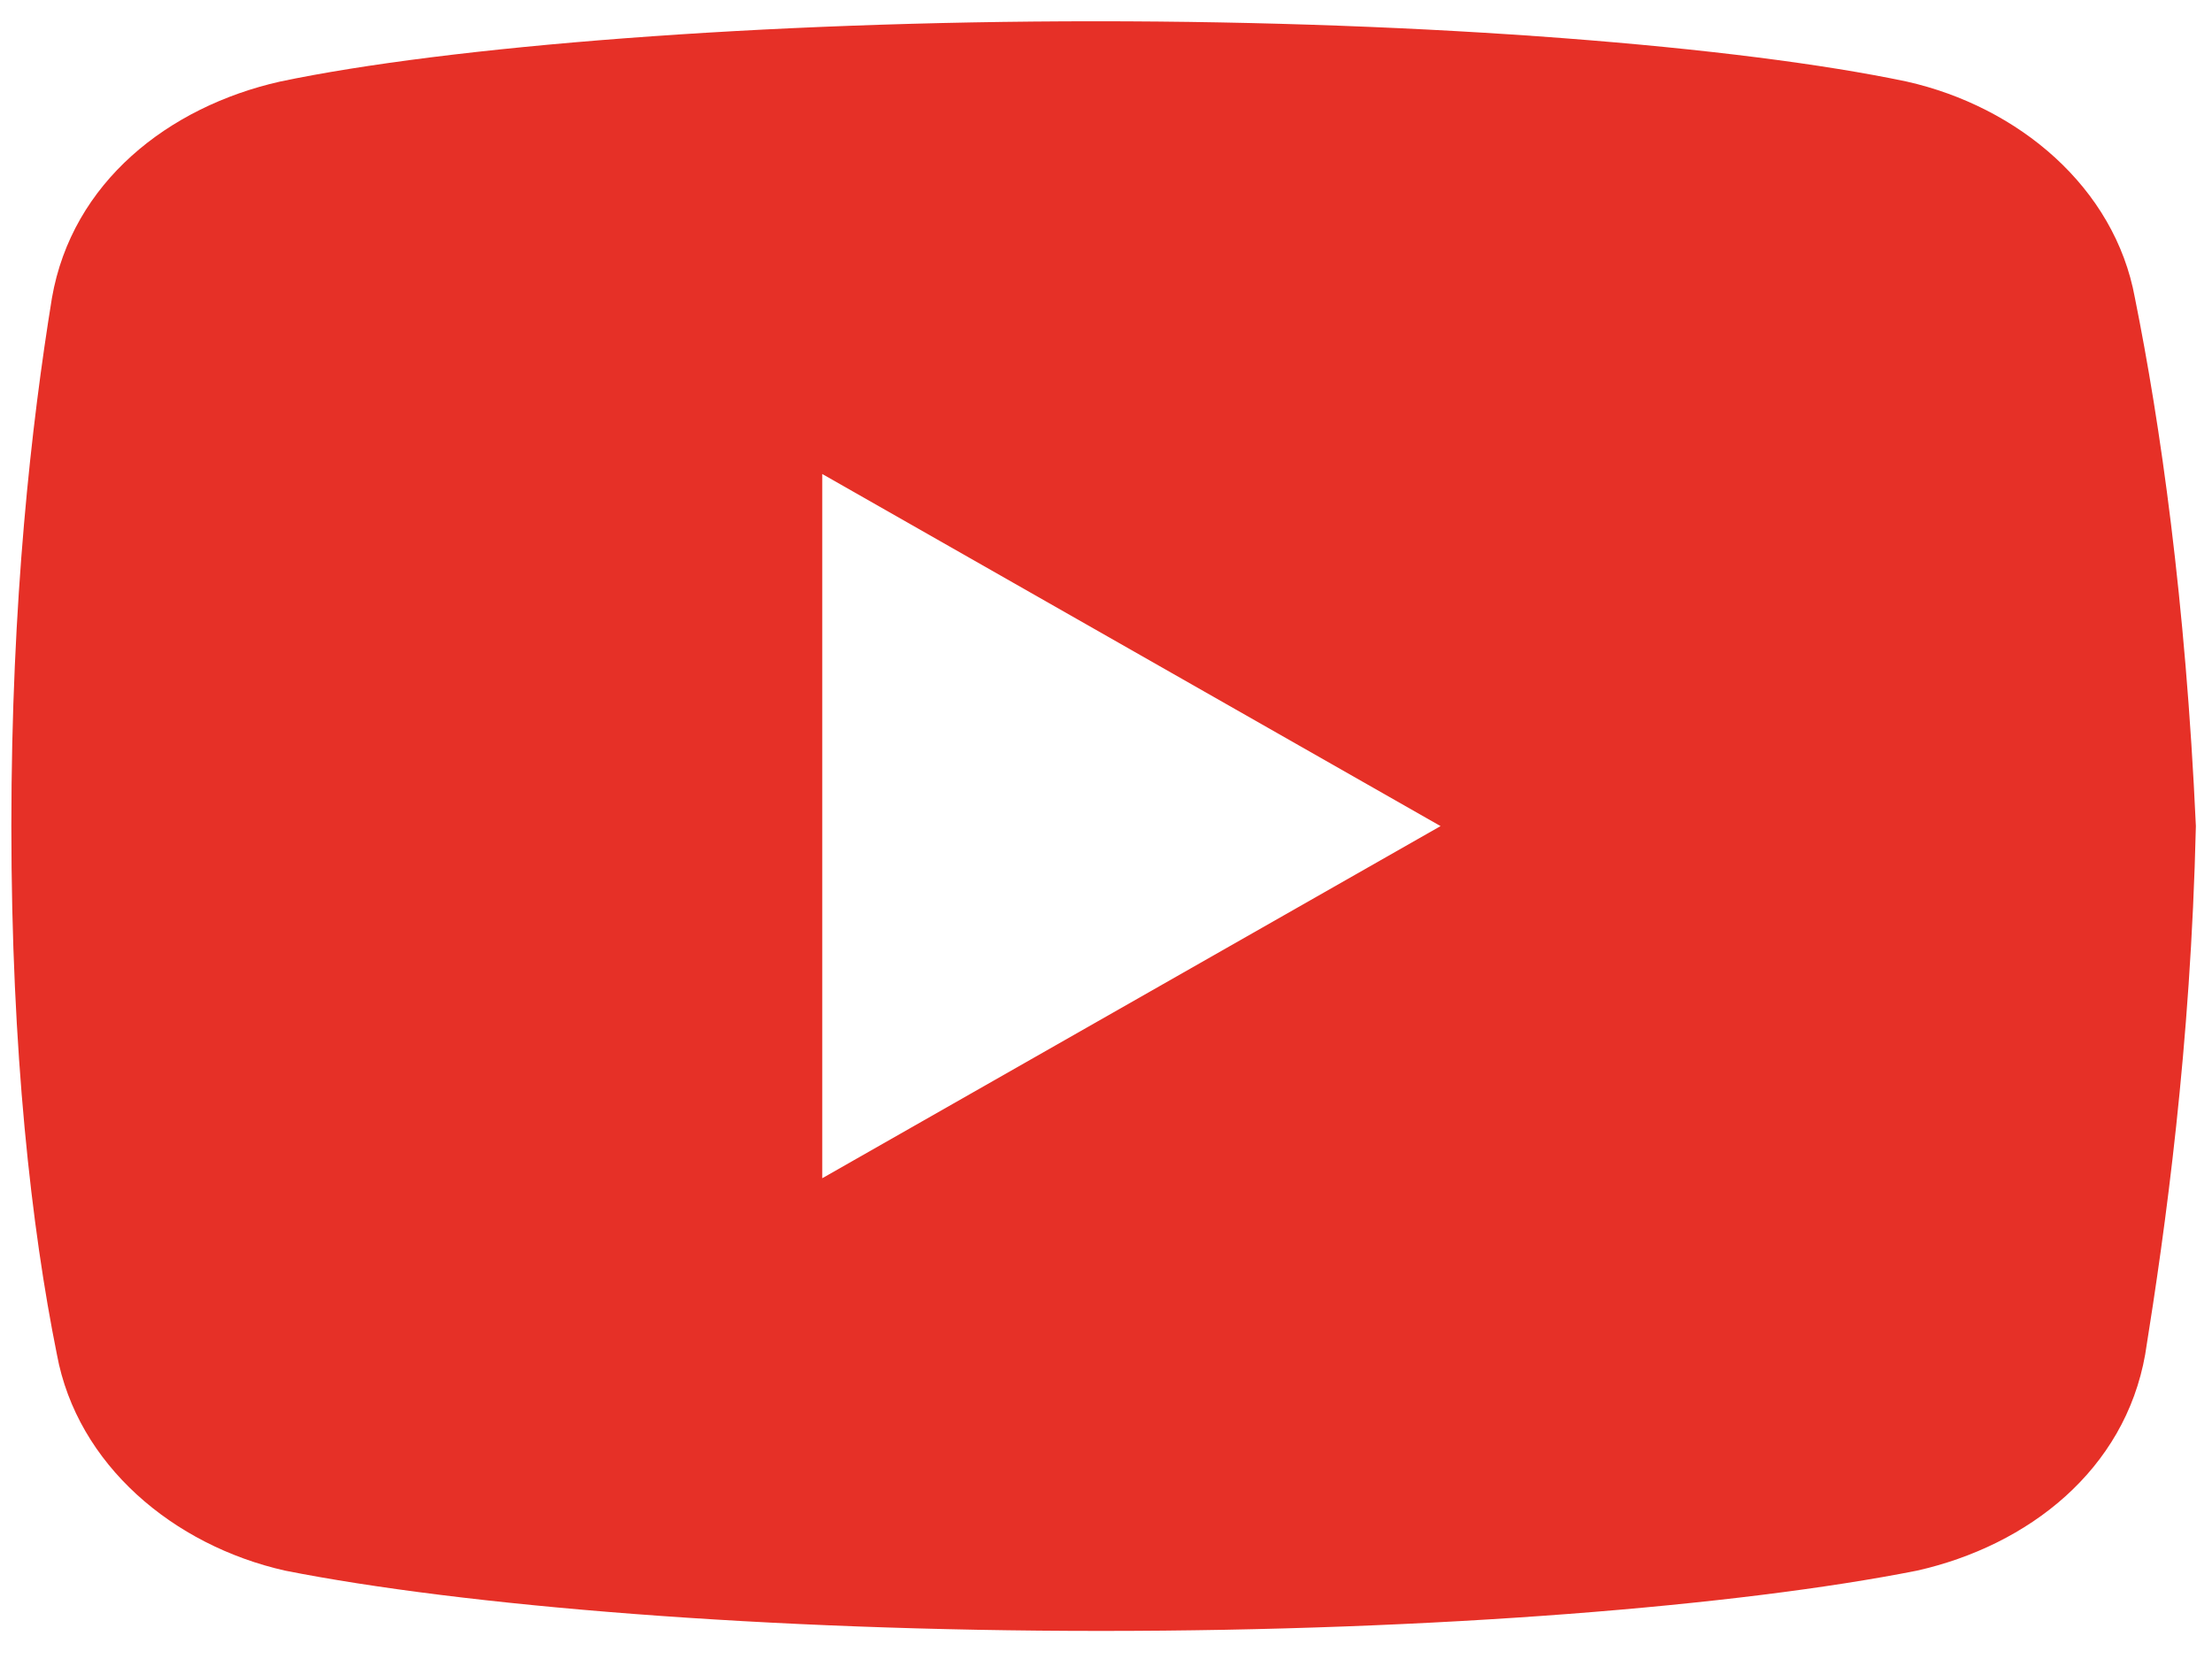 <svg width="52" height="39" viewBox="0 0 52 39" fill="none" xmlns="http://www.w3.org/2000/svg">
<path d="M50.188 7.004C49.713 4.403 47.451 2.509 44.826 1.918C40.898 1.091 33.628 0.5 25.762 0.5C17.901 0.5 10.515 1.091 6.582 1.918C3.962 2.509 1.695 4.283 1.221 7.004C0.741 9.96 0.267 14.099 0.267 19.42C0.267 24.741 0.741 28.88 1.337 31.837C1.816 34.437 4.078 36.331 6.699 36.922C10.869 37.749 18.018 38.34 25.883 38.34C33.749 38.34 40.898 37.749 45.068 36.922C47.688 36.331 49.95 34.557 50.43 31.837C50.904 28.88 51.5 24.621 51.621 19.42C51.379 14.099 50.783 9.96 50.188 7.004ZM19.33 27.698V11.143L33.865 19.42L19.33 27.698Z" fill="#E63027"/>
</svg>
